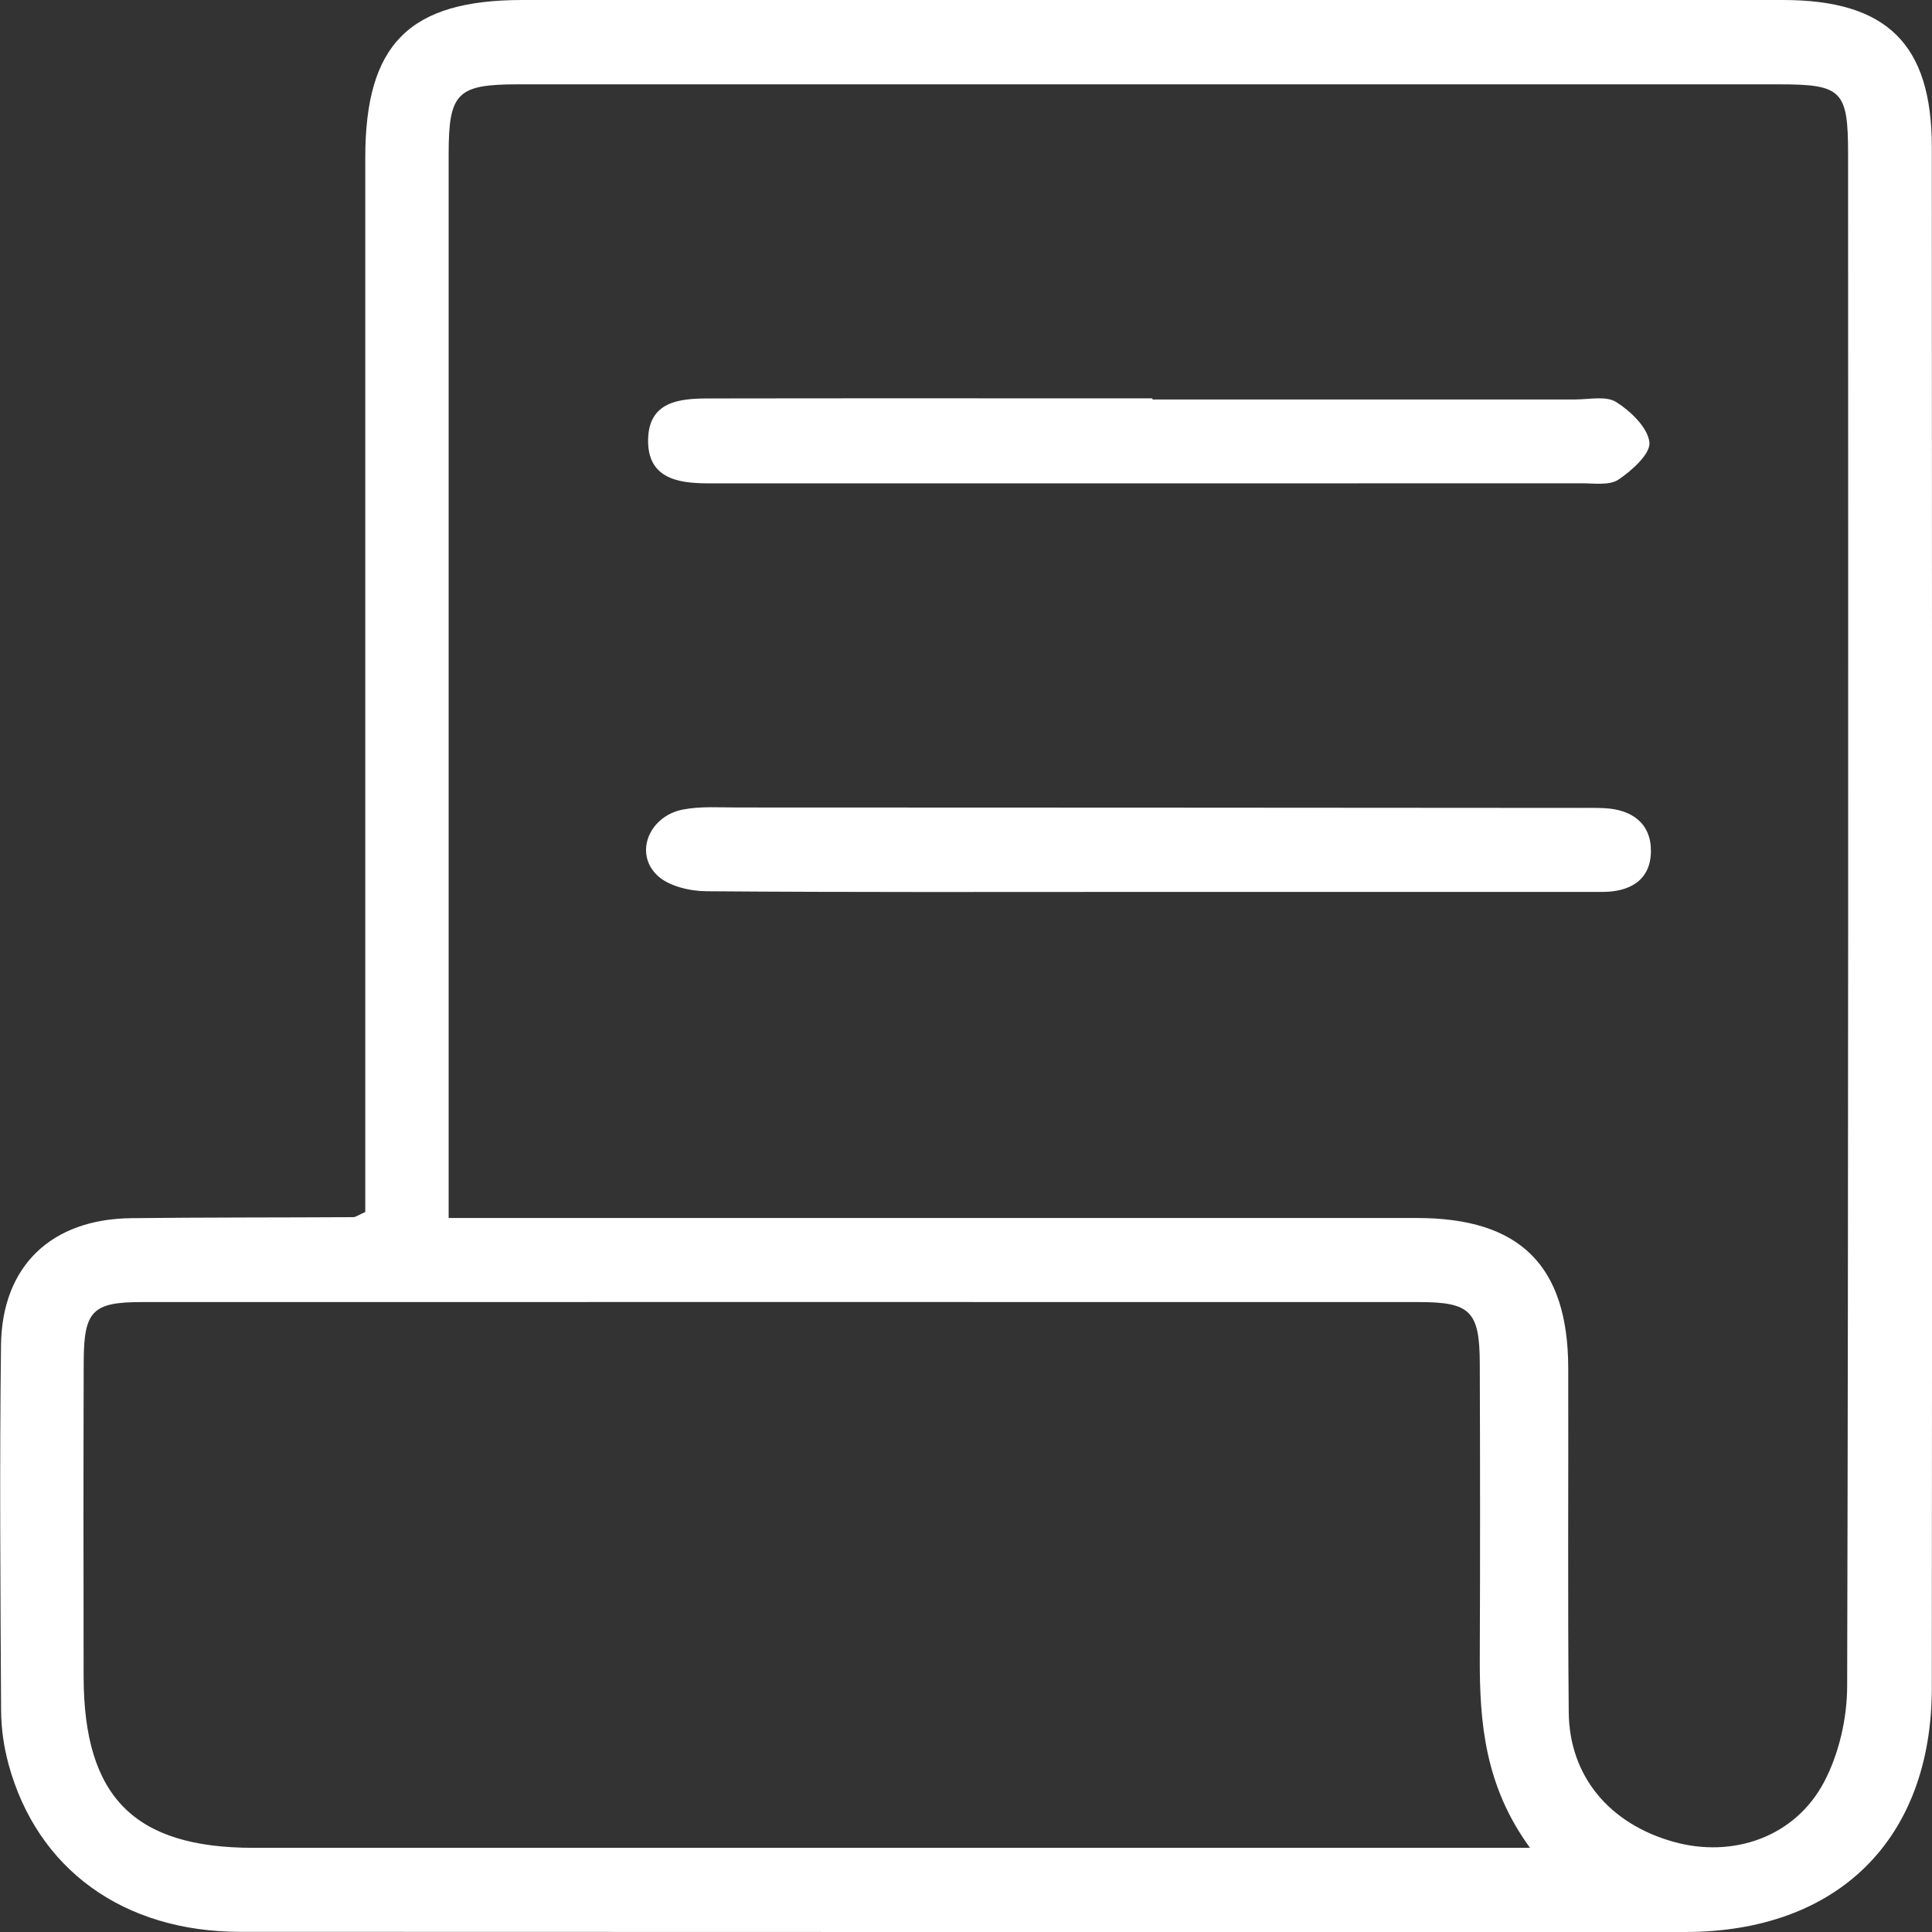 <svg width="46" height="46" viewBox="0 0 46 46" fill="none" xmlns="http://www.w3.org/2000/svg">
<rect x="0" y="0" width="46" height="46" fill="#333333" stroke="none"/>
<g id="Layer_1" clip-path="url(#clip0_16_558)">
<path id="Vector" d="M8.697 28.856C8.697 28.402 8.697 27.97 8.697 27.537C8.697 19.606 8.697 11.675 8.697 3.747C8.699 1.046 9.748 0 12.44 0C22.442 0 32.447 0 42.45 0C44.923 0 45.994 1.044 45.996 3.502C46.002 15.731 46.006 27.958 45.996 40.188C45.992 43.806 43.745 46 40.117 46C28.652 46 17.186 46.002 5.721 45.996C2.934 45.996 0.881 44.502 0.202 42.001C0.09 41.587 0.028 41.149 0.026 40.722C0.01 37.822 -0.012 34.923 0.024 32.026C0.048 30.137 1.226 29.024 3.128 29.004C4.888 28.984 6.651 28.99 8.411 28.98C8.469 28.98 8.529 28.932 8.699 28.856H8.697ZM10.68 29C11.178 29 11.541 29 11.901 29C19.178 29 26.458 29 33.735 29C36.188 29 37.333 30.127 37.339 32.572C37.345 35.305 37.325 38.037 37.351 40.768C37.365 42.288 38.315 43.422 39.844 43.852C41.26 44.249 42.738 43.741 43.431 42.428C43.785 41.756 43.978 40.916 43.98 40.151C44.012 27.99 44.004 15.829 44.002 3.666C44.002 2.15 43.855 2.008 42.348 2.008C32.345 2.008 22.342 2.008 12.34 2.008C10.88 2.008 10.682 2.207 10.682 3.678C10.682 11.707 10.682 19.738 10.682 27.767C10.682 28.129 10.682 28.49 10.682 28.998L10.68 29ZM36.43 43.998C35.353 42.523 35.227 41.013 35.233 39.465C35.243 37.132 35.241 34.799 35.233 32.468C35.229 31.221 35.012 31.002 33.785 31.002C23.648 31 13.511 31 3.372 31.002C2.201 31.002 1.997 31.213 1.993 32.422C1.985 34.921 1.987 37.421 1.991 39.919C1.995 42.788 3.198 43.996 6.036 43.996C15.774 43.996 25.512 43.996 35.251 43.996C35.577 43.996 35.904 43.996 36.428 43.996L36.43 43.998Z" fill="white"/>
<path id="Vector_2" d="M27.437 9.511C30.793 9.511 34.149 9.511 37.505 9.511C37.838 9.511 38.24 9.42 38.483 9.573C38.827 9.792 39.231 10.179 39.272 10.531C39.302 10.804 38.855 11.203 38.537 11.418C38.322 11.563 37.958 11.507 37.661 11.507C30.783 11.511 23.904 11.508 17.026 11.508C16.959 11.508 16.893 11.508 16.825 11.508C16.104 11.505 15.417 11.368 15.431 10.47C15.445 9.557 16.174 9.487 16.871 9.487C20.394 9.481 23.916 9.485 27.439 9.485C27.439 9.493 27.439 9.501 27.439 9.509L27.437 9.511Z" fill="white"/>
<path id="Vector_3" d="M27.284 21.236C23.794 21.236 20.306 21.248 16.815 21.22C16.419 21.216 15.922 21.1 15.652 20.845C15.091 20.315 15.457 19.423 16.27 19.273C16.689 19.194 17.132 19.226 17.564 19.226C24.245 19.226 30.925 19.232 37.603 19.236C37.804 19.236 38.002 19.232 38.202 19.242C38.861 19.275 39.316 19.608 39.308 20.276C39.297 20.963 38.803 21.236 38.152 21.236C36.025 21.236 33.899 21.236 31.772 21.236C30.276 21.236 28.78 21.236 27.286 21.236H27.284Z" fill="white"/>
</g>
<defs>
<clipPath id="clip0_16_558">
<rect width="46" height="46" fill="white"/>
</clipPath>
</defs>
</svg>
